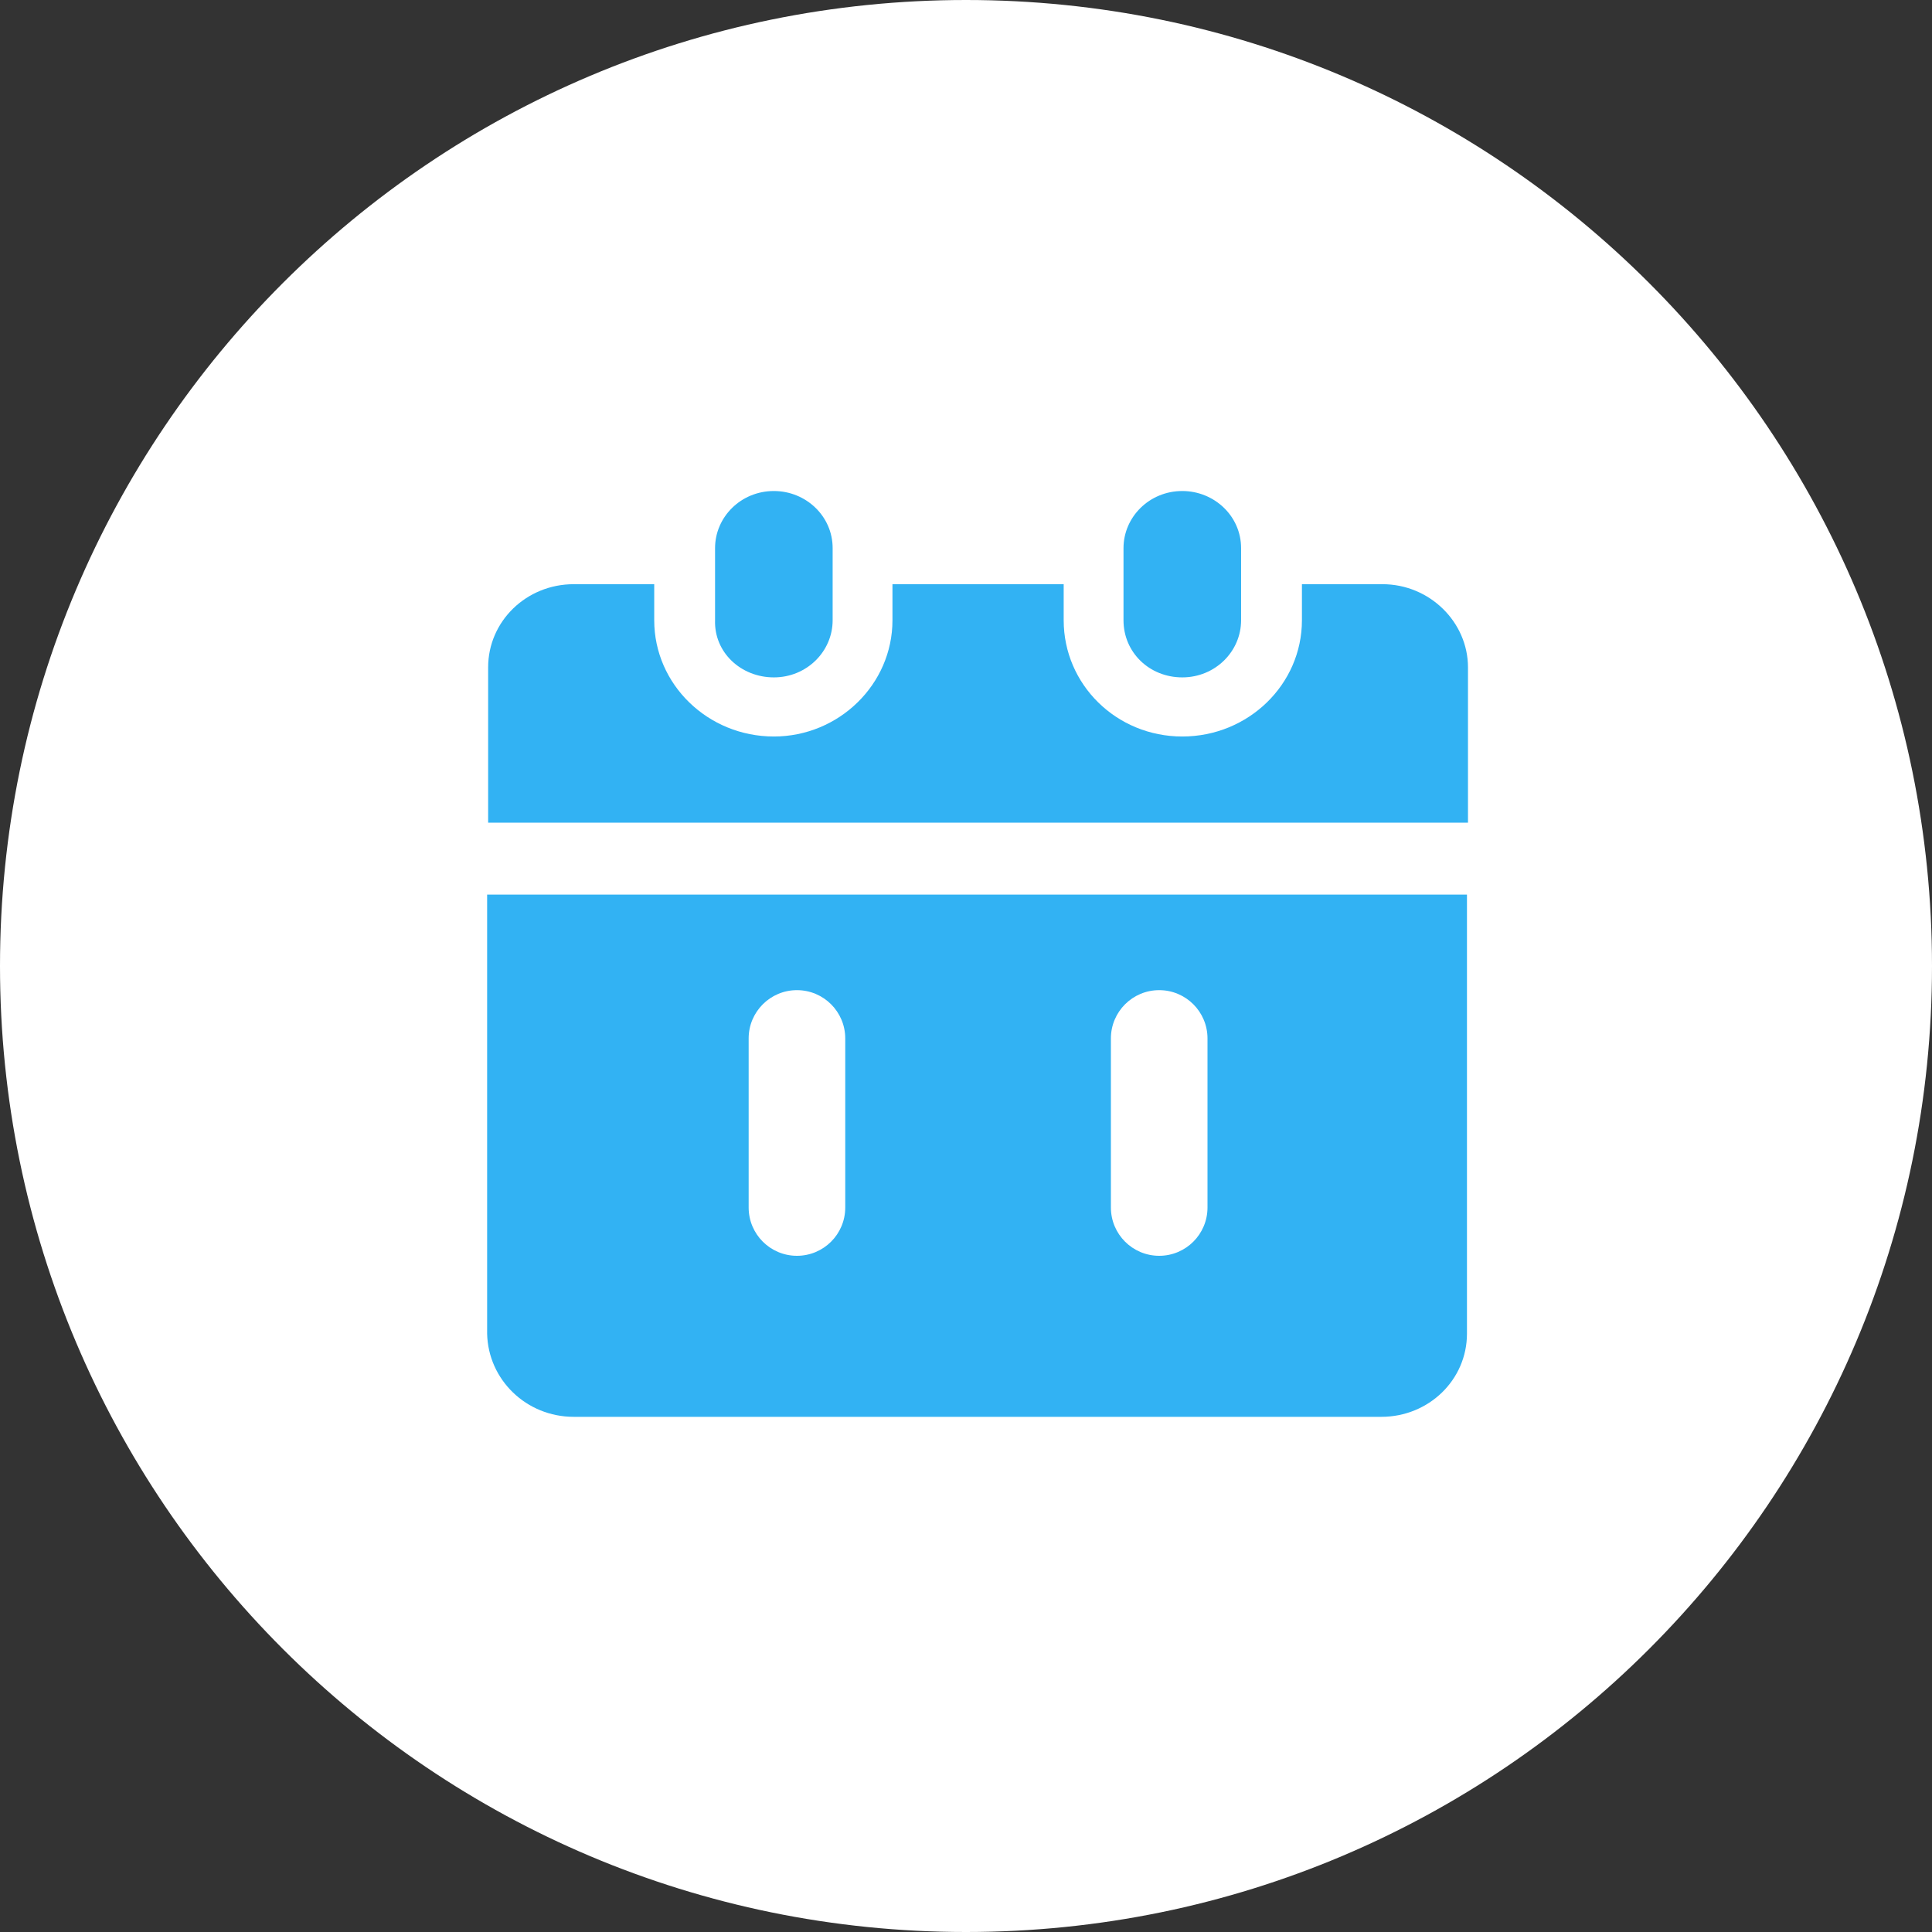 <svg width="80" height="80" viewBox="0 0 80 80" fill="none" xmlns="http://www.w3.org/2000/svg">
<rect x="0" y="0" width="80" height="80" fill="#333333" stroke="none"/>
<g id="Day">
<path id="Oval 10 Copy 2" fill-rule="evenodd" clip-rule="evenodd" d="M40 80C62.091 80 80 62.091 80 40C80 17.909 62.091 0 40 0C17.909 0 0 17.909 0 40C0 62.091 17.909 80 40 80Z" fill="white"/>
<g id="Group">
<path id="Shape" d="M57.242 24.19H53.91V25.684C53.91 28.339 51.69 30.497 48.956 30.497C46.223 30.497 44.045 28.339 44.045 25.684V24.19H36.955V25.684C36.955 28.339 34.734 30.497 32.044 30.497C29.31 30.497 27.09 28.339 27.09 25.684V24.19H23.758C21.794 24.19 20.213 25.726 20.213 27.634V34.065H60.786V27.634C60.786 25.767 59.206 24.19 57.242 24.19Z" fill="#32B2F3"/>
<path id="Shape_2" d="M32.044 28.049C33.41 28.049 34.478 26.97 34.478 25.684V22.697C34.478 21.369 33.368 20.332 32.044 20.332C30.677 20.332 29.609 21.411 29.609 22.697V25.684C29.567 27.012 30.677 28.049 32.044 28.049Z" fill="#32B2F3"/>
<path id="Shape_3" d="M48.956 28.049C50.323 28.049 51.391 26.97 51.391 25.684V22.697C51.391 21.369 50.28 20.332 48.956 20.332C47.59 20.332 46.522 21.411 46.522 22.697V25.684C46.522 27.012 47.59 28.049 48.956 28.049Z" fill="#32B2F3"/>
<path id="Combined Shape" fill-rule="evenodd" clip-rule="evenodd" d="M23.758 58.668H57.199C59.163 58.668 60.744 57.133 60.744 55.224V37.044H20.171V55.224C20.213 57.133 21.794 58.668 23.758 58.668ZM46 43C46 41.895 46.895 41 48 41C49.105 41 50 41.895 50 43V50C50 51.105 49.105 52 48 52C46.895 52 46 51.105 46 50V43ZM33 41C31.895 41 31 41.895 31 43V50C31 51.105 31.895 52 33 52C34.105 52 35 51.105 35 50V43C35 41.895 34.105 41 33 41Z" fill="#32B2F3"/>
</g>
</g>
</svg>
